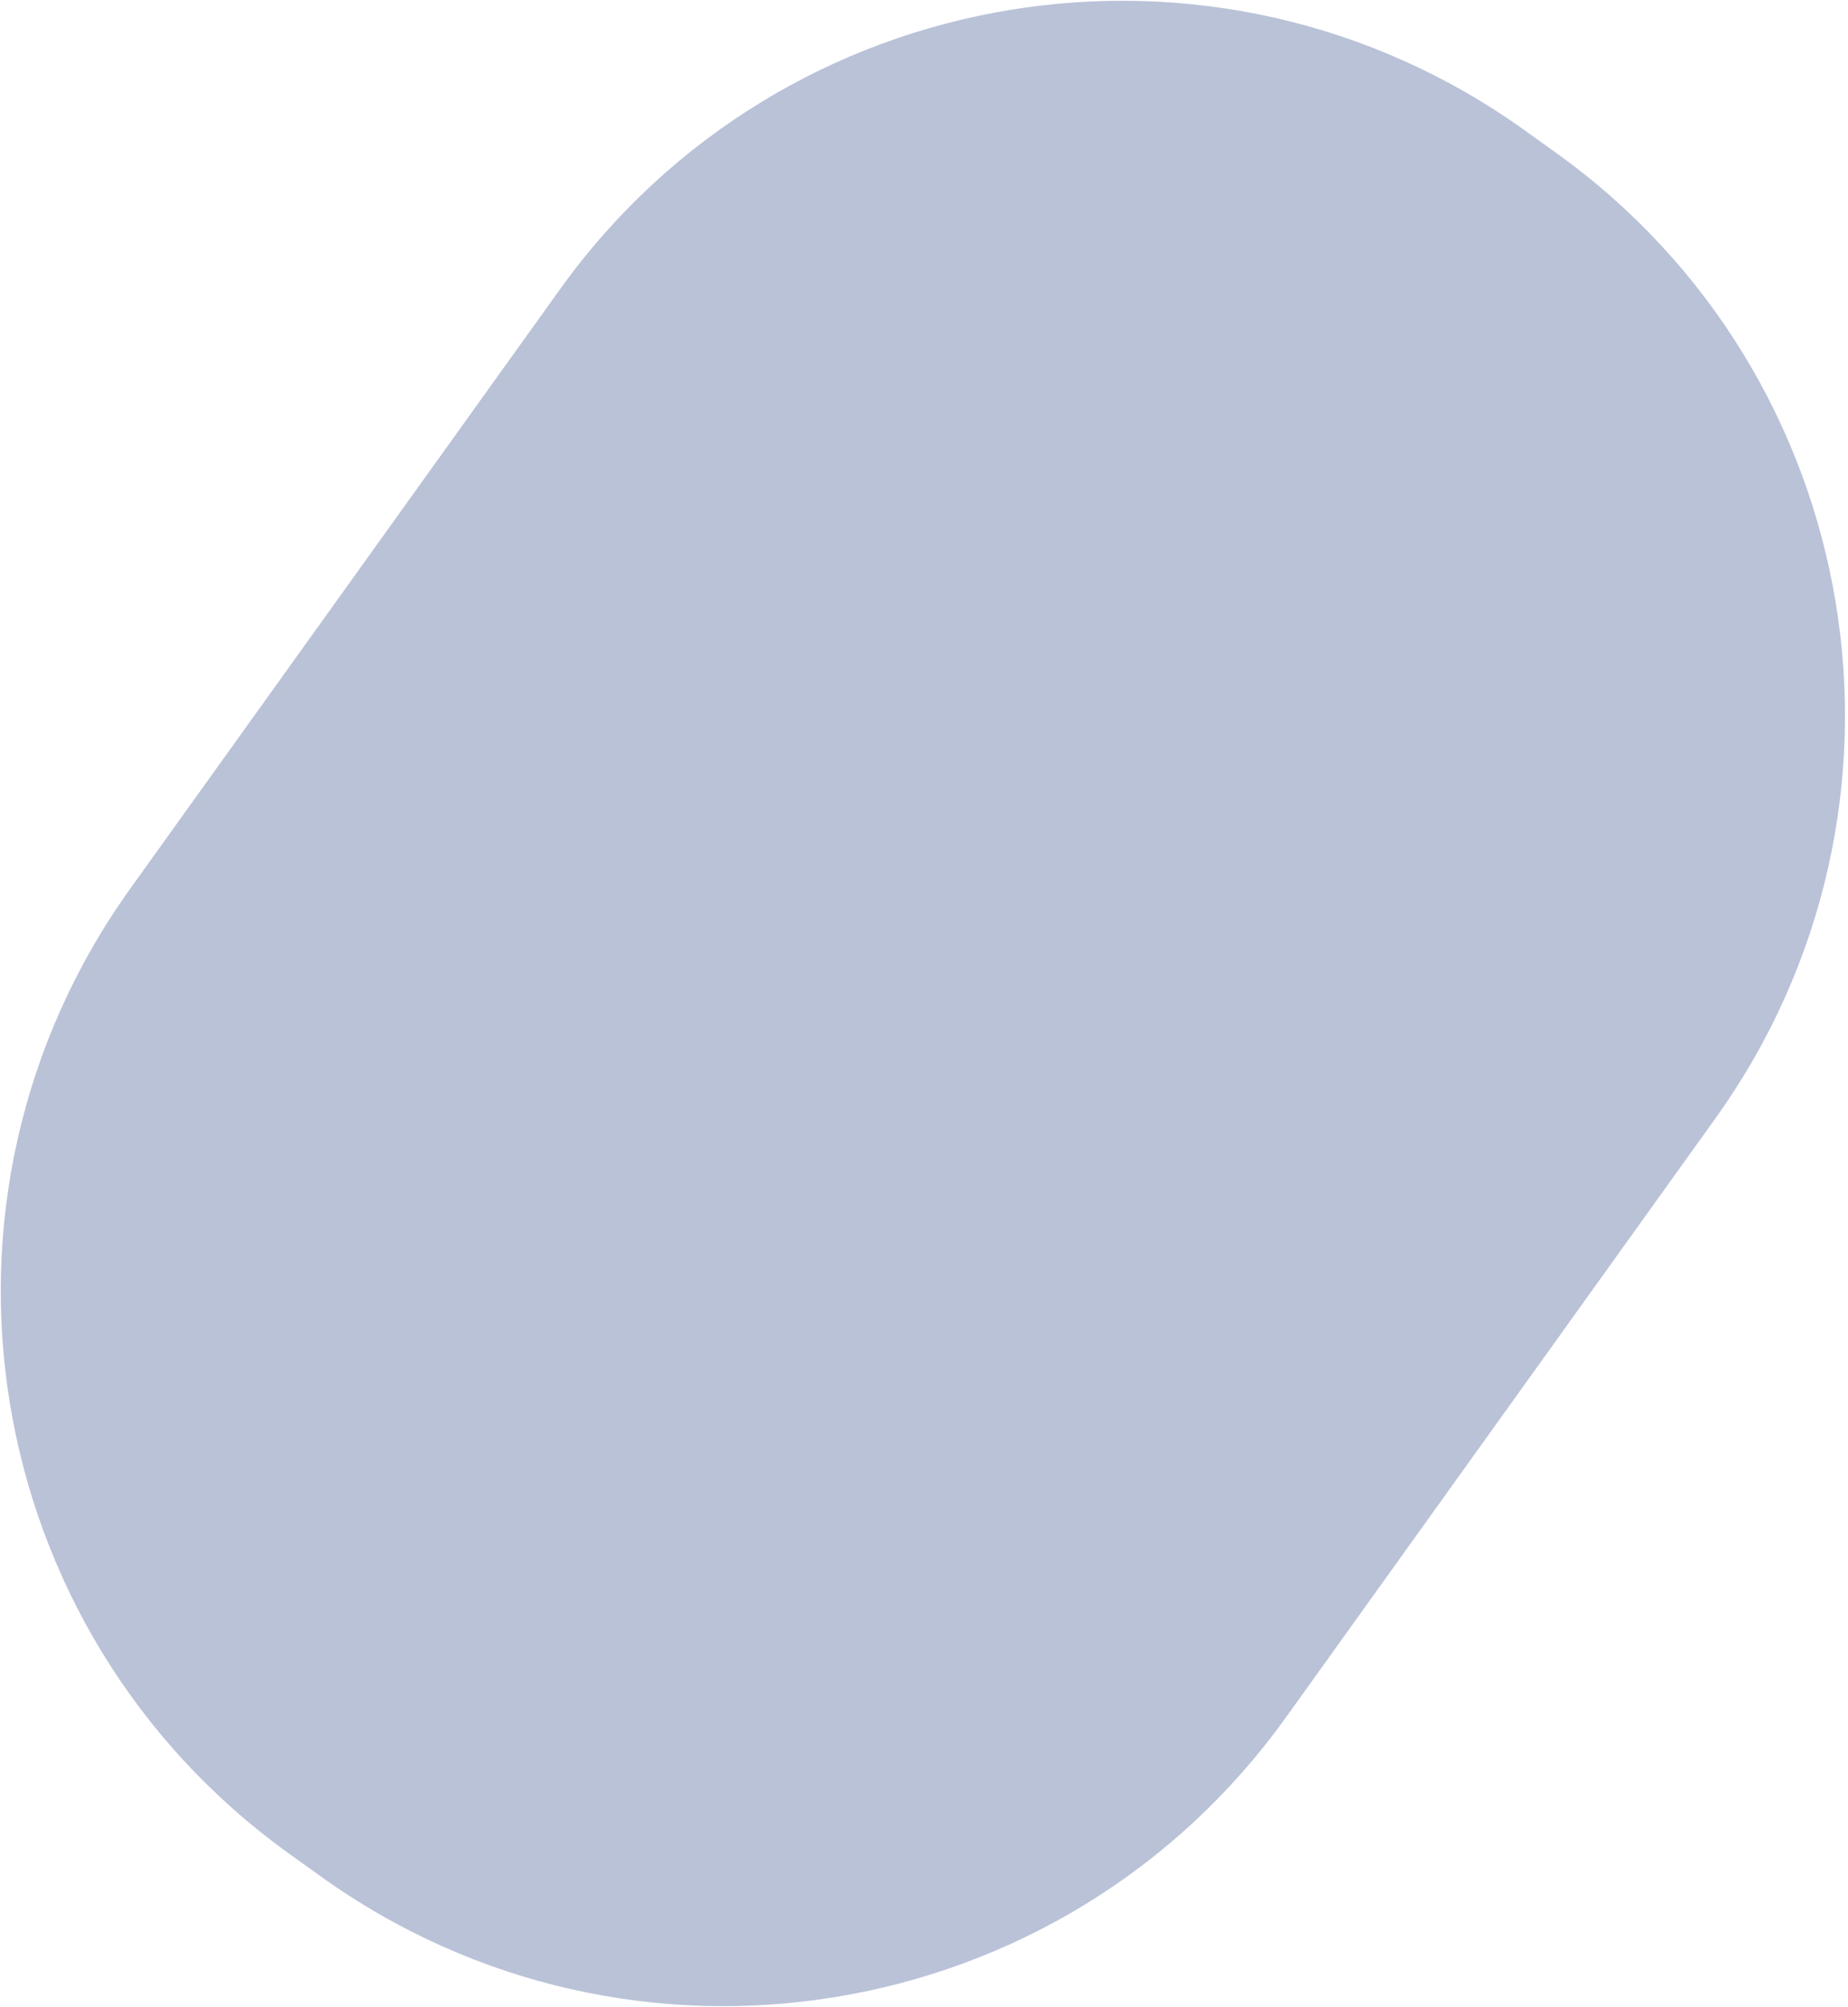 <svg width="549" height="596" viewBox="0 0 549 596" fill="none" xmlns="http://www.w3.org/2000/svg">
<path d="M382 510.025C315.864 602.226 187.506 623.356 95.305 557.22L85.944 550.505C-6.257 484.369 -27.387 356.012 38.749 263.811L166.333 85.945C232.469 -6.256 360.826 -27.386 453.027 38.75L462.388 45.465C554.589 111.6 575.719 239.958 509.583 332.159L382 510.025Z" fill="#1A357C" fill-opacity="0.3"/>
</svg>
